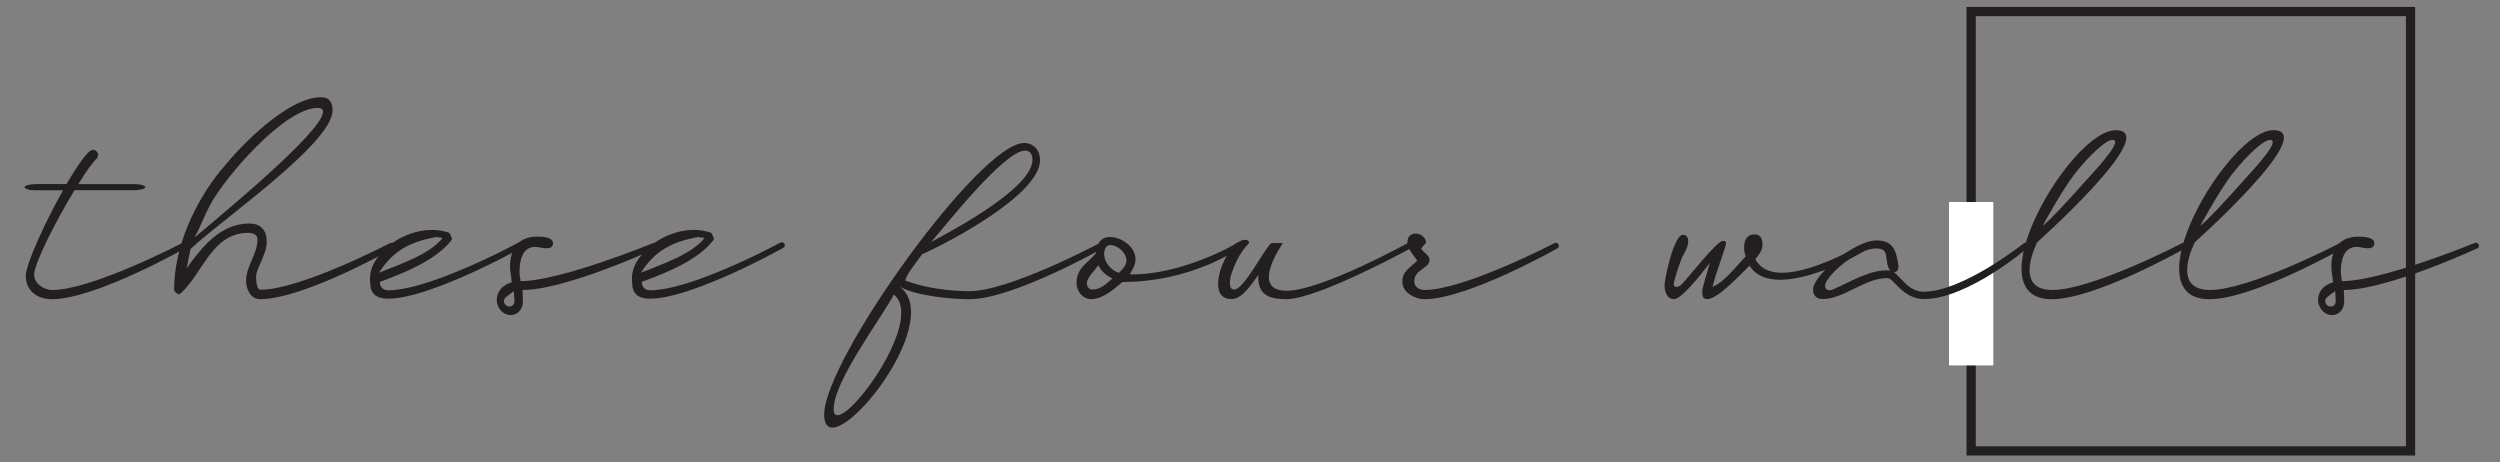 <?xml version="1.0" encoding="UTF-8"?><svg id="Layer_1" xmlns="http://www.w3.org/2000/svg" viewBox="0 0 270.78 50.08"><rect x="0" y="0" width="270.78" height="50.08" fill="#808080" stroke="none"/><defs><style>.cls-1{fill:#fff;}.cls-2{fill:#231f20;}.cls-3{fill:none;stroke:#231f20;stroke-miterlimit:10;}</style></defs><polygon class="cls-3" points="261.09 48.84 213.5 48.84 213.5 39.71 213.5 21.74 213.5 1.25 261.09 1.25 261.09 48.84"/><rect class="cls-1" x="211.1" y="21.88" width="4.8" height="17.7"/><g><path class="cls-2" d="M3.69,19.94h3.51c1.24-2.1,2.35-3.71,2.85-3.71,.29,0,.58,.25,.58,.54,0,.12-.08,.29-.12,.37-.45,.41-1.2,1.44-2.02,2.8h6.1c.62,0,1.15,.17,1.15,.33s-.54,.33-1.15,.33h-6.52c-2.02,3.34-4.37,7.92-4.37,9.16,0,.99,1.11,1.65,1.94,1.65,4.33,0,14.06-5.07,14.06-5.07,.41-.21,.66,.37,.37,.54,0,0-9.73,5.53-14.48,5.53-1.57,0-2.8-.95-2.8-2.52,0-1.24,2.06-5.77,4.04-9.28H3.69c-.54,0-1.03-.17-1.03-.33s.49-.33,1.03-.33Z"/><path class="cls-2" d="M42.29,26.33c.41-.21,.66,.37,.37,.54,0,0-9.73,5.53-14.48,5.53-1.16,0-1.53-1.28-1.53-1.98,0-1.61,1.24-2.89,1.24-4.5,0-.54-.54-.7-.99-.7-4,0-4.95,4.5-7.42,6.64h-.17c-.16-.08-.45-.25-.45-.5,0-4.62,2.23-9.44,5.11-12.99v.04c2.1-2.68,7.22-7.88,10.81-7.88,.95,0,1.24,.62,1.24,1.44,0,3.59-12.45,12.13-15.38,15.01-.16,.7-.29,1.36-.41,2.06,1.65-2.31,3.67-4.83,6.76-4.83,1.28,0,1.9,.74,1.9,1.98,0,1.36-1.15,2.89-1.15,3.75,0,.25,0,1.44,.49,1.44,4.33,0,14.06-5.07,14.06-5.07Zm-7.3-14.23c0-.33-.29-.41-.58-.41-3.59,0-10.02,7.46-11.63,10.47-.62,1.15-1.07,2.39-1.69,3.55,2.27-1.94,13.9-11.42,13.9-13.61Z"/><path class="cls-2" d="M42.04,31.44c1.94,0,4.74-.91,7.34-1.98,3.59-1.44,6.76-3.18,6.76-3.18,.41-.21,.66,.37,.37,.54,0,0-3.13,1.77-6.72,3.3-2.72,1.16-5.69,2.23-7.75,2.23-.91,0-1.94-.25-1.94-1.73-.17-1.28,.41-2.27,.99-2.97,1.73-2.14,4.83-3.26,7.3-2.52,.17,.04,.25,.08,.37,.21,.04,.17,.08,.29,.17,.41,.04,.17,0,.21-.08,.33-1.77,2.19-5.16,3.51-7.71,4.45,0,.66,.45,.91,.91,.91Zm-.99-1.9c2.35-.95,5.44-1.98,6.85-3.71t-.04-.08c-.21,0-.37-.04-.58-.08-2.8,.49-4.74,1.48-6.23,3.88Z"/><path class="cls-2" d="M56.64,32.68c-.08,1.81-2.23,1.94-2.76,.29-.04-.17-.08-.29-.08-.45,0-.95,.62-1.65,1.61-1.94,.04-.17-.17-1.24-.17-1.65,0-1.98,.87-3.3,2.97-3.3,.45,0,1.69,.04,1.69,.7,0,.95-1.4,.41-1.9,.41-1.48,0-1.73,1.57-1.73,2.72,0,.33,.08,.66,.12,.99,4.33,0,14.35-4.12,14.35-4.12,.41-.21,.66,.37,.37,.54,0,0-9.77,4.54-14.52,4.54,.04,.41,.04,.87,.04,1.28Zm-2.06-.12c0,.74,.95,.87,1.11,.25,.04-.12,.04-.41-.04-1.28-.25,.25-1.07,.66-1.07,1.03Z"/><path class="cls-2" d="M70.41,31.44c1.94,0,4.74-.91,7.34-1.98,3.59-1.44,6.76-3.18,6.76-3.18,.41-.21,.66,.37,.37,.54,0,0-3.13,1.77-6.72,3.3-2.72,1.16-5.69,2.23-7.75,2.23-.91,0-1.94-.25-1.94-1.73-.17-1.28,.41-2.27,.99-2.97,1.73-2.14,4.83-3.26,7.3-2.52,.17,.04,.25,.08,.37,.21,.04,.17,.08,.29,.17,.41,.04,.17,0,.21-.08,.33-1.77,2.19-5.16,3.51-7.71,4.45,0,.66,.45,.91,.91,.91Zm-.99-1.9c2.35-.95,5.44-1.98,6.85-3.71t-.04-.08c-.21,0-.37-.04-.58-.08-2.8,.49-4.74,1.48-6.23,3.88Z"/></g><g><path class="cls-2" d="M97.39,30.99c5.44,3.96-8.12,20.17-8.12,13.9,0-5.9,16.83-29.4,21.65-29.4,1.07,0,1.73,.82,1.73,1.86,0,3.67-9.69,8.82-12.78,10.19-.45,.7-1.69,2.1-1.81,2.85,2.02,.78,4.74,1.15,6.93,1.15,4.33,0,14.1-5.2,14.1-5.2,.41-.21,.66,.37,.37,.54,0,0-9.73,5.53-14.47,5.53-1.94,0-5.94-.37-7.59-1.4Zm-7.09,13.32c0,3.75,10.19-9.4,6.52-12.41-1.57,2.89-6.52,9.4-6.52,12.41Zm21.53-27.01c0-.49-.21-.99-.78-.99-2.27,0-8.5,7.96-10.19,9.9,2.52-1.36,10.97-5.86,10.97-8.91Z"/><path class="cls-2" d="M118.13,32.39c-.83,0-1.53-.82-1.53-1.73,0-1.65,1.2-2.14,2.1-3.22,.12-.95,.41-1.77,1.53-1.77,1.24,0,2.76,1.07,2.76,2.39,0,.66-.33,1.11-.62,1.65,5.36,.17,11.67-3.3,11.51-3.38,.41-.21,.66,.37,.37,.54,0,0-5.03,3.67-12.66,3.67-1.03,.82-2.1,1.86-3.46,1.86Zm-.41-1.69c0,.37,.29,.66,.58,.66,.87,0,1.44-.54,2.19-1.2-.62-.29-1.24-.78-1.53-1.44-.25,.45-1.24,1.28-1.24,1.98Zm1.94-2.68c.25,.7,.78,1.28,1.53,1.53,.37-.37,.82-.78,.82-1.36,0-.78-.95-1.65-1.73-1.65-.54,0-.66,.54-.7,.95l.08,.54Z"/><path class="cls-2" d="M133.34,32.39c-2.93,0-.66-5.9,1.28-6.39,.33-.08,.74,.04,.66,.33-.04,.12-1.15,.95-1.94,3.46-.16,.58-.29,1.57,.33,1.57,1.11,0,3.34-4.58,4.04-5.03h1.24c-1.32,1.98-2.8,5.16,.41,5.16,3.75,0,13.11-5.16,13.11-5.16,.41-.21,.66,.37,.37,.54,0,0-10.1,5.53-13.49,5.53-1.57,0-3.22-.25-3.05-2.64-1.07,1.53-1.9,2.64-2.97,2.64Z"/><path class="cls-2" d="M151.9,30.58c-.08-1.15,.82-1.57,1.61-2.35-.37-.54-1.07-1.28-1.07-1.98,0-.62,.33-.95,.95-.95,.54,0,1.03,.45,1.07,.99l-.54,.62c.21,.45,.91,.66,.91,1.28,0,.87-1.65,.99-1.65,2.27,0,.7,.66,.95,1.11,.95,4.33,0,14.06-5.07,14.06-5.07,.41-.21,.66,.37,.37,.54,0,0-9.73,5.53-14.48,5.53-.78,0-2.27-.58-2.35-1.81Z"/></g><g><path class="cls-2" d="M202.03,26.33c.41-.21,.66,.37,.37,.54,0,0-.41,.29-1.15,.7-2.56,1.44-9.69,4.62-11.75,1.2-.87,.83-3.42,3.63-4.58,3.63-.62,0-.54-.58-.54-.91,0-.29,.5-1.9,.82-3.01-1.15,1.48-3.09,3.92-3.88,3.92s-1.03-.87-1.03-1.48c0-.78,1.03-5.49,1.98-5.49,.41,0,.58,.29,.58,.66,0,.66-.37,1.28-.66,1.77-.21,.54-.78,2.15-.87,2.72-.17,.62,.41,.66,.87,.17,.83-.87,3.79-4.66,4.41-4.66,.29,0,.41,.12,.33,.41-.25,.95-1.15,3.26-1.44,4.58,1.4-.62,2.52-2.23,3.59-3.3-.33-.87-.29-2.39,.95-2.39,.78,0,.87,.66,.87,1.15,0,.62-.41,1.07-.78,1.53,1.81,3.42,8.62-.04,10.81-1.15l1.11-.58Z"/><path class="cls-2" d="M204.42,30.12c-2.47,0-4.7,2.27-7.01,2.27-.83,0-1.03-.58-1.03-1.03,0-1.61,4.58-5.32,6.85-5.32,1.94,0,2.14,1.24,2.39,2.68,.04,.33-.04,.78-.49,.74,1.03,.87,1.61,2.06,3.18,2.14,4.33,0,10.93-5.28,10.93-5.28,.41-.21,.66,.37,.37,.54,0,0-6.47,5.53-11.22,5.53-2.31,0-3.26-2.27-3.96-2.27Zm-6.56,.29c-.45,.74,0,1.24,.66,.95,1.81-.78,4.17-2.27,6.19-2.06-.7-1.07,.08-2.39-1.48-2.39-1.9,0-4.62,2.27-5.36,3.51Z"/><path class="cls-2" d="M220.67,26.21s-2.72,5.2,1.61,5.2,14.06-5.07,14.06-5.07c.41-.21,.66,.37,.37,.54,0,0-9.73,5.53-14.48,5.53-8.66,0,2.06-18.31,6.93-18.31,5.11,0-8.5,12.13-8.5,12.13Zm.58-1.77c.54-.29,3.42-3.46,4.41-4.58,1.07-1.2,4-4.25,3.34-4.66-.66-.41-2.89,1.86-4.25,3.59-1.24,1.57-3.17,5.03-3.5,5.65Z"/><path class="cls-2" d="M237.74,26.21s-2.72,5.2,1.61,5.2,14.06-5.07,14.06-5.07c.41-.21,.66,.37,.37,.54,0,0-9.73,5.53-14.48,5.53-8.66,0,2.06-18.31,6.93-18.31,5.11,0-8.5,12.13-8.5,12.13Zm.58-1.77c.54-.29,3.42-3.46,4.41-4.58,1.07-1.2,4-4.25,3.34-4.66-.66-.41-2.89,1.86-4.25,3.59-1.24,1.57-3.17,5.03-3.5,5.65Z"/><path class="cls-2" d="M253.91,32.68c-.08,1.81-2.23,1.94-2.76,.29-.04-.17-.08-.29-.08-.45,0-.95,.62-1.65,1.61-1.94,.04-.17-.17-1.24-.17-1.65,0-1.98,.87-3.3,2.97-3.3,.45,0,1.69,.04,1.69,.7,0,.95-1.4,.41-1.9,.41-1.48,0-1.73,1.57-1.73,2.72,0,.33,.08,.66,.12,.99,4.33,0,14.35-4.12,14.35-4.12,.41-.21,.66,.37,.37,.54,0,0-9.77,4.54-14.52,4.54,.04,.41,.04,.87,.04,1.28Zm-2.06-.12c0,.74,.95,.87,1.11,.25,.04-.12,.04-.41-.04-1.28-.25,.25-1.07,.66-1.07,1.03Z"/></g></svg>